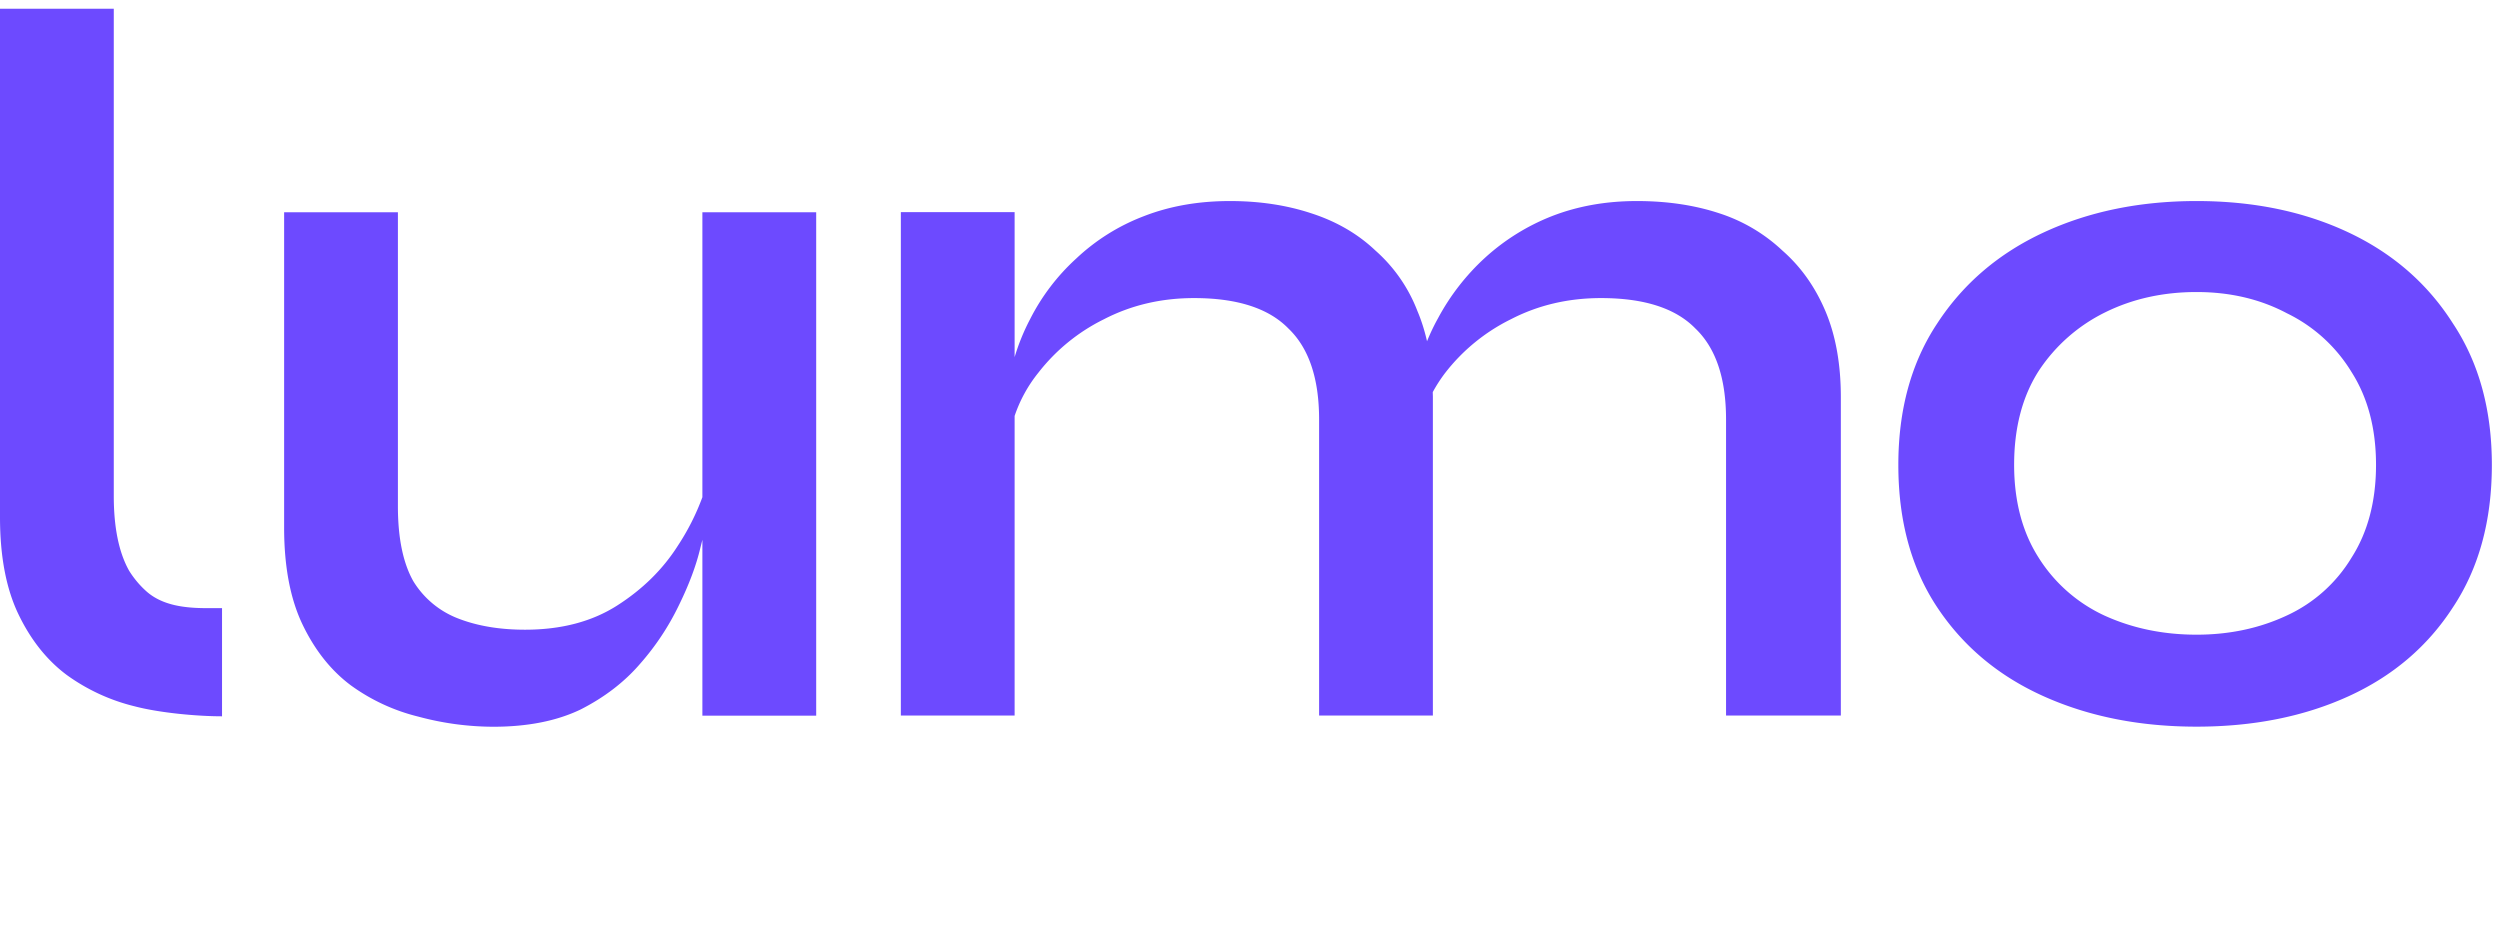 <svg xmlns="http://www.w3.org/2000/svg" xml:space="preserve" width="86" height="32" fill-rule="evenodd" stroke-linejoin="round" stroke-miterlimit="2" clip-rule="evenodd">
  <path fill="#6d4aff" fill-rule="nonzero" d="M13.688 17.42c.001 1.089.177 1.947.53 2.573a3.114 3.114 0 0 0 1.551 1.286c.658.255 1.423.383 2.292.383 1.246 0 2.304-.278 3.174-.835.87-.556 1.564-1.239 2.081-2.051a8.143 8.143 0 0 0 .846-1.672V7.301h3.915v17.317h-3.915V18.57c-.023.087-.044.18-.07.276-.141.602-.388 1.263-.741 1.981a8.85 8.85 0 0 1-1.34 2.017c-.541.626-1.222 1.148-2.044 1.565-.823.394-1.823.591-2.999.591a9.951 9.951 0 0 1-2.573-.347 6.64 6.64 0 0 1-2.327-1.078c-.682-.51-1.235-1.206-1.658-2.086-.423-.881-.636-1.995-.636-3.339V7.301h3.914V17.42ZM75.563 6.916c1.951 0 3.692.359 5.219 1.077 1.528.719 2.728 1.763 3.597 3.131.893 1.344 1.341 2.967 1.341 4.868 0 1.923-.448 3.558-1.341 4.902-.869 1.344-2.069 2.366-3.597 3.061-1.527.695-3.268 1.042-5.219 1.042-1.95 0-3.702-.347-5.253-1.042-1.552-.695-2.775-1.717-3.668-3.061-.893-1.344-1.339-2.979-1.339-4.902 0-1.901.446-3.524 1.339-4.868.893-1.368 2.116-2.412 3.668-3.131 1.551-.718 3.302-1.077 5.253-1.077ZM3.914 17.06c0 1.089.176 1.948.528 2.574.171.273.372.511.6.713.552.487 1.332.573 2.073.573h.523v3.721c-.846 0-2.149-.116-3.019-.347a6.676 6.676 0 0 1-2.327-1.078c-.682-.51-1.235-1.206-1.658-2.087C.211 20.249 0 19.135 0 17.791V.3h3.914v16.76ZM56.308 6.916c1.034 0 1.975.139 2.822.417a5.739 5.739 0 0 1 2.185 1.287c.635.556 1.128 1.252 1.481 2.086.352.834.529 1.82.529 2.956v10.953h-3.949V14.427c0-1.414-.353-2.458-1.058-3.13-.681-.696-1.763-1.043-3.244-1.043-1.128 0-2.163.243-3.103.73a6.487 6.487 0 0 0-2.257 1.844 5.112 5.112 0 0 0-.427.66c.001.057.004.116.004.174v10.953h-3.914V14.427c0-1.414-.354-2.458-1.059-3.13-.681-.695-1.763-1.043-3.243-1.043-1.128 0-2.163.243-3.103.73a6.49 6.49 0 0 0-2.258 1.844 4.836 4.836 0 0 0-.811 1.48v10.307h-3.914V7.298h3.914v4.988c.134-.448.31-.883.53-1.302a7.259 7.259 0 0 1 1.586-2.087 7.05 7.05 0 0 1 2.328-1.46c.893-.348 1.88-.521 2.961-.521 1.011 0 1.94.139 2.786.417.869.279 1.611.707 2.222 1.287a5.315 5.315 0 0 1 1.446 2.086c.136.321.244.666.328 1.033.108-.267.233-.531.377-.79a7.838 7.838 0 0 1 1.622-2.086 7.454 7.454 0 0 1 2.292-1.426c.893-.348 1.869-.521 2.927-.521Zm19.255 3.13c-1.151 0-2.198.232-3.138.695a5.788 5.788 0 0 0-2.292 2.016c-.564.881-.847 1.96-.847 3.235.001 1.251.283 2.318.847 3.198a5.298 5.298 0 0 0 2.256 1.983c.964.44 2.023.66 3.174.66 1.128 0 2.164-.22 3.104-.66a5.078 5.078 0 0 0 2.222-1.983c.563-.88.846-1.947.846-3.198 0-1.252-.283-2.319-.846-3.2a5.318 5.318 0 0 0-2.222-2.017c-.916-.486-1.952-.729-3.104-.729Z"/>
</svg>
